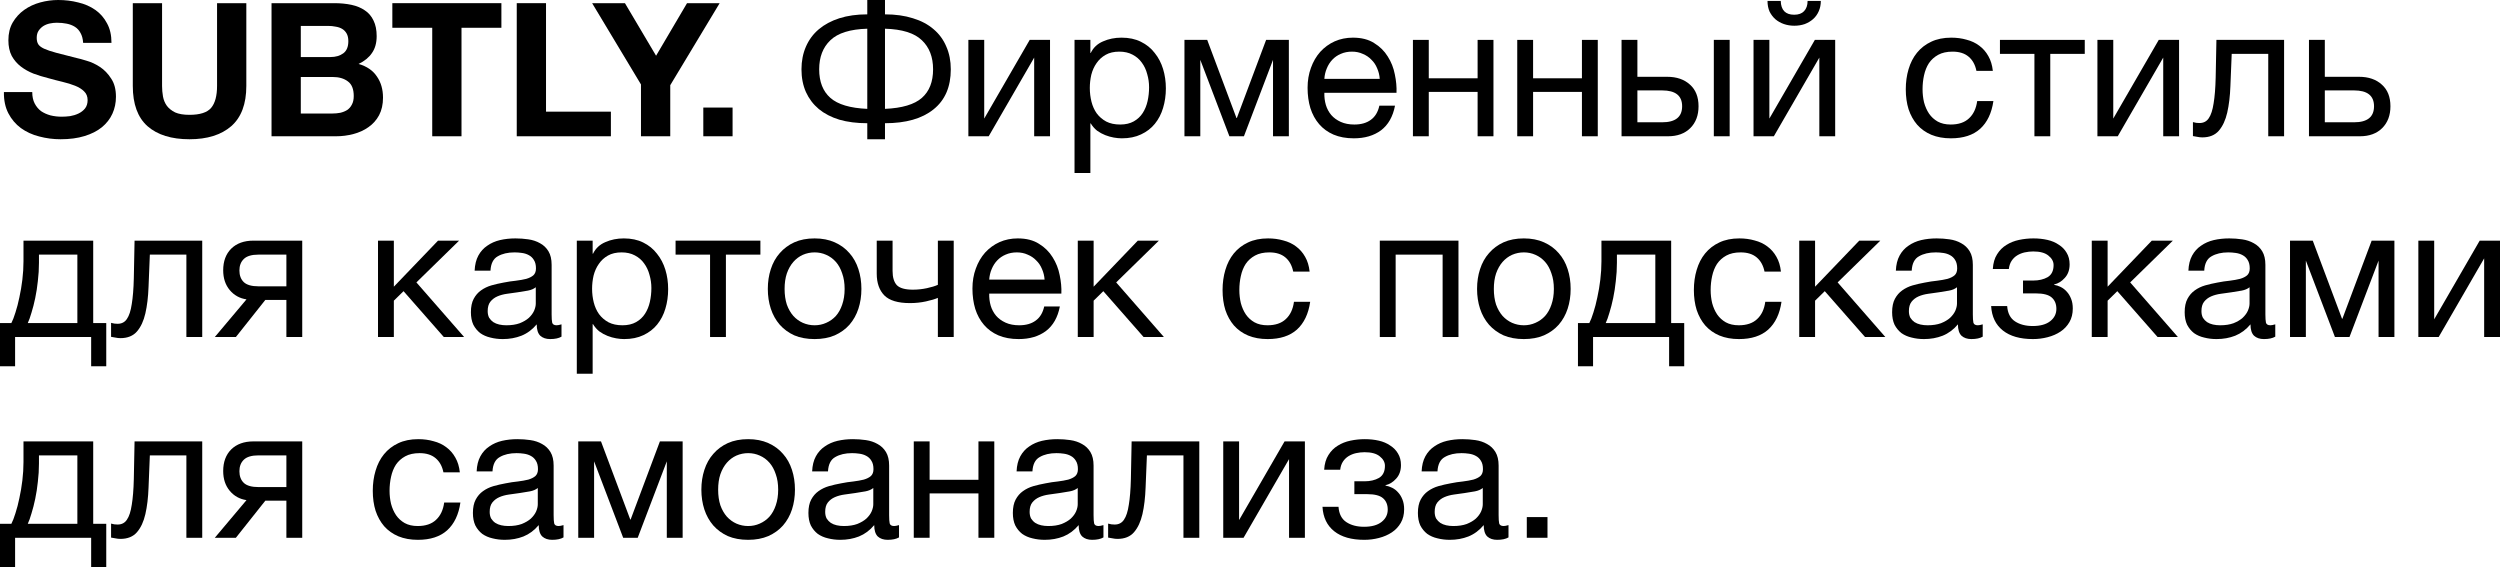 <?xml version="1.0" encoding="UTF-8"?> <svg xmlns="http://www.w3.org/2000/svg" viewBox="0 0 174.344 39.543" fill="none"> <path d="M2.249 6.422C2.249 6.734 2.305 6.998 2.418 7.215C2.531 7.432 2.678 7.609 2.86 7.748C3.051 7.878 3.272 7.978 3.523 8.047C3.774 8.108 4.034 8.138 4.303 8.138C4.485 8.138 4.68 8.125 4.888 8.099C5.096 8.064 5.291 8.004 5.473 7.917C5.655 7.83 5.807 7.713 5.928 7.566C6.049 7.41 6.11 7.215 6.11 6.981C6.11 6.73 6.028 6.526 5.863 6.37C5.707 6.214 5.499 6.084 5.239 5.98C4.979 5.876 4.684 5.785 4.355 5.707C4.026 5.629 3.692 5.542 3.354 5.447C3.007 5.36 2.669 5.256 2.34 5.135C2.011 5.005 1.716 4.84 1.456 4.641C1.196 4.442 0.984 4.195 0.819 3.9C0.663 3.597 0.585 3.233 0.585 2.808C0.585 2.331 0.685 1.92 0.884 1.573C1.092 1.218 1.361 0.923 1.69 0.689C2.019 0.455 2.392 0.282 2.808 0.169C3.224 0.056 3.64 0 4.056 0C4.541 0 5.005 0.056 5.447 0.169C5.898 0.273 6.296 0.446 6.643 0.689C6.99 0.932 7.263 1.244 7.462 1.625C7.67 1.998 7.774 2.453 7.774 2.99H5.798C5.781 2.713 5.72 2.483 5.616 2.301C5.521 2.119 5.391 1.976 5.226 1.872C5.061 1.768 4.871 1.694 4.654 1.651C4.446 1.608 4.216 1.586 3.965 1.586C3.8 1.586 3.636 1.603 3.471 1.638C3.306 1.673 3.155 1.733 3.016 1.82C2.886 1.907 2.778 2.015 2.691 2.145C2.604 2.275 2.561 2.44 2.561 2.639C2.561 2.821 2.596 2.968 2.665 3.081C2.734 3.194 2.869 3.298 3.068 3.393C3.276 3.488 3.558 3.584 3.913 3.679C4.277 3.774 4.749 3.896 5.33 4.043C5.503 4.078 5.742 4.143 6.045 4.238C6.357 4.325 6.665 4.468 6.968 4.667C7.271 4.866 7.531 5.135 7.748 5.473C7.973 5.802 8.086 6.227 8.086 6.747C8.086 7.172 8.004 7.566 7.839 7.93C7.674 8.294 7.427 8.61 7.098 8.879C6.777 9.139 6.374 9.343 5.889 9.49C5.412 9.637 4.858 9.711 4.225 9.711C3.714 9.711 3.215 9.646 2.73 9.516C2.253 9.395 1.829 9.2 1.456 8.931C1.092 8.662 0.802 8.32 0.585 7.904C0.368 7.488 0.264 6.994 0.273 6.422H2.249Z" fill="black"></path> <path d="M17.178 5.993C17.178 7.25 16.827 8.186 16.125 8.801C15.423 9.408 14.453 9.711 13.213 9.711C11.957 9.711 10.982 9.408 10.288 8.801C9.604 8.194 9.261 7.258 9.261 5.993V0.221H11.302V5.993C11.302 6.244 11.324 6.491 11.367 6.734C11.411 6.977 11.502 7.193 11.64 7.384C11.779 7.566 11.97 7.718 12.212 7.839C12.464 7.952 12.797 8.008 13.213 8.008C13.941 8.008 14.444 7.848 14.721 7.527C14.999 7.198 15.137 6.686 15.137 5.993V0.221H17.178V5.993Z" fill="black"></path> <path d="M20.977 3.978H23.044C23.408 3.978 23.707 3.891 23.941 3.718C24.175 3.545 24.292 3.263 24.292 2.873C24.292 2.656 24.253 2.479 24.175 2.34C24.097 2.201 23.993 2.093 23.863 2.015C23.733 1.937 23.581 1.885 23.408 1.859C23.243 1.824 23.07 1.807 22.888 1.807H20.977V3.978ZM18.936 0.221H23.304C23.746 0.221 24.149 0.26 24.513 0.338C24.877 0.416 25.189 0.546 25.449 0.728C25.709 0.901 25.909 1.135 26.047 1.43C26.195 1.725 26.268 2.089 26.268 2.522C26.268 2.99 26.16 3.38 25.943 3.692C25.735 4.004 25.423 4.26 25.007 4.459C25.579 4.624 26.004 4.914 26.281 5.33C26.567 5.737 26.71 6.231 26.71 6.812C26.71 7.28 26.619 7.687 26.437 8.034C26.255 8.372 26.008 8.649 25.696 8.866C25.393 9.083 25.042 9.243 24.643 9.347C24.253 9.451 23.85 9.503 23.434 9.503H18.936V0.221ZM20.977 7.917H23.161C23.36 7.917 23.551 7.9 23.733 7.865C23.915 7.822 24.075 7.757 24.214 7.67C24.353 7.575 24.461 7.449 24.539 7.293C24.626 7.137 24.669 6.938 24.669 6.695C24.669 6.218 24.535 5.88 24.266 5.681C23.997 5.473 23.642 5.369 23.2 5.369H20.977V7.917Z" fill="black"></path> <path d="M30.143 1.937H27.361V0.221H34.966V1.937H32.184V9.503H30.143V1.937Z" fill="black"></path> <path d="M36.037 0.221H38.078V7.787H42.602V9.503H36.037V0.221Z" fill="black"></path> <path d="M44.7 5.889L41.294 0.221H43.582L45.753 3.887L47.912 0.221H50.187L46.742 5.941V9.503H44.7V5.889Z" fill="black"></path> <path d="M49.047 7.501H51.088V9.503H49.047V7.501Z" fill="black"></path> <path d="M60.482 8.593C59.754 8.593 59.104 8.511 58.532 8.346C57.969 8.173 57.492 7.926 57.102 7.605C56.712 7.276 56.413 6.881 56.205 6.422C55.997 5.954 55.893 5.425 55.893 4.836C55.893 4.255 55.997 3.727 56.205 3.25C56.413 2.773 56.712 2.37 57.102 2.041C57.492 1.712 57.969 1.456 58.532 1.274C59.104 1.092 59.754 1.001 60.482 1.001V0H61.717V1.001C62.445 1.001 63.095 1.092 63.667 1.274C64.239 1.447 64.72 1.703 65.11 2.041C65.5 2.37 65.795 2.773 65.994 3.25C66.202 3.718 66.306 4.247 66.306 4.836C66.306 6.058 65.903 6.99 65.097 7.631C64.3 8.272 63.173 8.593 61.717 8.593V9.711H60.482V8.593ZM60.482 2.002C59.286 2.037 58.428 2.305 57.908 2.808C57.388 3.302 57.128 3.978 57.128 4.836C57.128 5.703 57.388 6.366 57.908 6.825C58.428 7.284 59.286 7.54 60.482 7.592V2.002ZM61.717 7.592C62.913 7.54 63.771 7.284 64.291 6.825C64.811 6.366 65.071 5.703 65.071 4.836C65.071 3.978 64.811 3.302 64.291 2.808C63.771 2.305 62.913 2.037 61.717 2.002V7.592Z" fill="black"></path> <path d="M67.532 2.782H68.637V8.268L71.809 2.782H73.226V9.503H72.121V4.017L68.949 9.503H67.532V2.782Z" fill="black"></path> <path d="M74.935 2.782H76.04V3.692H76.066C76.247 3.319 76.534 3.051 76.924 2.886C77.313 2.713 77.743 2.626 78.211 2.626C78.73 2.626 79.181 2.721 79.562 2.912C79.953 3.103 80.273 3.363 80.525 3.692C80.785 4.013 80.979 4.385 81.11 4.81C81.239 5.235 81.305 5.685 81.305 6.162C81.305 6.647 81.239 7.102 81.11 7.527C80.988 7.943 80.798 8.311 80.538 8.632C80.286 8.944 79.966 9.191 79.575 9.373C79.194 9.555 78.748 9.646 78.237 9.646C78.063 9.646 77.877 9.629 77.678 9.594C77.478 9.559 77.279 9.503 77.079 9.425C76.88 9.347 76.69 9.243 76.507 9.113C76.334 8.974 76.187 8.805 76.066 8.606H76.04V12.064H74.935V2.782ZM78.119 8.684C78.492 8.684 78.809 8.61 79.069 8.463C79.329 8.316 79.536 8.121 79.693 7.878C79.848 7.635 79.961 7.358 80.031 7.046C80.1 6.734 80.134 6.413 80.134 6.084C80.134 5.772 80.091 5.469 80.005 5.174C79.927 4.871 79.801 4.602 79.628 4.368C79.463 4.134 79.246 3.948 78.977 3.809C78.717 3.67 78.41 3.601 78.055 3.601C77.682 3.601 77.366 3.675 77.106 3.822C76.846 3.969 76.633 4.164 76.468 4.407C76.304 4.641 76.182 4.91 76.105 5.213C76.035 5.516 76.001 5.824 76.001 6.136C76.001 6.465 76.04 6.786 76.118 7.098C76.195 7.401 76.317 7.67 76.481 7.904C76.655 8.138 76.876 8.329 77.145 8.476C77.413 8.615 77.738 8.684 78.119 8.684Z" fill="black"></path> <path d="M82.601 2.782H84.188L86.228 8.229H86.255L88.296 2.782H89.882V9.503H88.777V4.173L86.749 9.503H85.735L83.706 4.173V9.503H82.601V2.782Z" fill="black"></path> <path d="M94.412 9.646C93.874 9.646 93.402 9.559 92.995 9.386C92.596 9.213 92.263 8.97 91.994 8.658C91.725 8.346 91.521 7.973 91.383 7.54C91.253 7.107 91.188 6.634 91.188 6.123C91.188 5.62 91.266 5.157 91.422 4.732C91.578 4.299 91.794 3.926 92.072 3.614C92.358 3.302 92.691 3.059 93.073 2.886C93.463 2.713 93.887 2.626 94.347 2.626C94.945 2.626 95.439 2.752 95.829 3.003C96.228 3.246 96.544 3.558 96.778 3.939C97.021 4.32 97.185 4.736 97.272 5.187C97.367 5.638 97.406 6.067 97.389 6.474H92.358C92.349 6.769 92.384 7.05 92.462 7.319C92.54 7.579 92.665 7.813 92.839 8.021C93.012 8.22 93.233 8.381 93.502 8.502C93.77 8.623 94.087 8.684 94.451 8.684C94.919 8.684 95.3 8.576 95.595 8.359C95.898 8.142 96.097 7.813 96.193 7.371H97.285C97.137 8.134 96.812 8.706 96.31 9.087C95.807 9.46 95.174 9.646 94.412 9.646ZM96.219 5.499C96.202 5.239 96.141 4.992 96.037 4.758C95.942 4.524 95.807 4.325 95.634 4.16C95.469 3.987 95.27 3.852 95.036 3.757C94.811 3.653 94.559 3.601 94.282 3.601C93.996 3.601 93.736 3.653 93.502 3.757C93.276 3.852 93.081 3.987 92.917 4.16C92.752 4.333 92.622 4.537 92.527 4.771C92.431 4.996 92.375 5.239 92.358 5.499H96.219Z" fill="black"></path> <path d="M98.534 2.782H99.639V5.46H103.045V2.782H104.15V9.503H103.045V6.409H99.639V9.503H98.534V2.782Z" fill="black"></path> <path d="M105.809 2.782H106.914V5.46H110.32V2.782H111.425V9.503H110.32V6.409H106.914V9.503H105.809V2.782Z" fill="black"></path> <path d="M113.083 2.782H114.188V5.356H116.268C116.927 5.356 117.455 5.538 117.854 5.902C118.253 6.257 118.452 6.76 118.452 7.41C118.452 8.043 118.261 8.55 117.88 8.931C117.499 9.312 116.979 9.503 116.32 9.503H113.083V2.782ZM115.917 8.528C116.844 8.528 117.308 8.155 117.308 7.41C117.308 6.673 116.844 6.305 115.917 6.305H114.188V8.528H115.917ZM119.518 2.782H120.623V9.503H119.518V2.782Z" fill="black"></path> <path d="M122.287 2.782H123.392V8.268L126.564 2.782H127.981V9.503H126.876V4.017L123.704 9.503H122.287V2.782ZM125.134 1.794C124.874 1.794 124.632 1.755 124.406 1.677C124.181 1.599 123.981 1.486 123.808 1.339C123.643 1.192 123.509 1.014 123.405 0.806C123.31 0.589 123.262 0.342 123.262 0.065H124.185C124.202 0.706 124.514 1.027 125.121 1.027C125.425 1.027 125.654 0.945 125.81 0.78C125.975 0.607 126.057 0.368 126.057 0.065H126.98C126.98 0.325 126.932 0.563 126.837 0.78C126.742 0.997 126.612 1.179 126.447 1.326C126.283 1.473 126.087 1.59 125.862 1.677C125.637 1.755 125.394 1.794 125.134 1.794Z" fill="black"></path> <path d="M136.051 9.646C135.539 9.646 135.084 9.564 134.686 9.399C134.296 9.234 133.966 9 133.698 8.697C133.438 8.394 133.238 8.034 133.099 7.618C132.97 7.202 132.905 6.738 132.905 6.227C132.905 5.724 132.97 5.256 133.099 4.823C133.23 4.381 133.425 4 133.685 3.679C133.953 3.35 134.283 3.094 134.673 2.912C135.071 2.721 135.539 2.626 136.077 2.626C136.458 2.626 136.813 2.674 137.143 2.769C137.481 2.856 137.775 2.994 138.027 3.185C138.287 3.376 138.499 3.618 138.663 3.913C138.828 4.199 138.932 4.541 138.976 4.94H137.831C137.745 4.515 137.563 4.186 137.285 3.952C137.008 3.718 136.636 3.601 136.167 3.601C135.769 3.601 135.435 3.675 135.167 3.822C134.898 3.969 134.681 4.164 134.517 4.407C134.361 4.65 134.248 4.931 134.178 5.252C134.109 5.564 134.075 5.889 134.075 6.227C134.075 6.539 134.109 6.842 134.178 7.137C134.257 7.432 134.374 7.696 134.53 7.93C134.686 8.155 134.885 8.337 135.128 8.476C135.379 8.615 135.682 8.684 136.038 8.684C136.584 8.684 137.008 8.541 137.312 8.255C137.624 7.969 137.814 7.566 137.884 7.046H139.015C138.893 7.887 138.586 8.532 138.091 8.983C137.598 9.425 136.917 9.646 136.051 9.646Z" fill="black"></path> <path d="M141.876 3.757H139.471V2.782H145.386V3.757H142.981V9.503H141.876V3.757Z" fill="black"></path> <path d="M146.269 2.782H147.374V8.268L150.546 2.782H151.963V9.503H150.858V4.017L147.686 9.503H146.269V2.782Z" fill="black"></path> <path d="M153.58 9.581C153.467 9.581 153.35 9.568 153.229 9.542C153.108 9.525 153.008 9.507 152.93 9.49V8.515C153.017 8.541 153.095 8.558 153.164 8.567C153.242 8.576 153.316 8.58 153.385 8.58C153.671 8.58 153.888 8.467 154.035 8.242C154.191 8.017 154.303 7.67 154.373 7.202C154.451 6.734 154.499 6.136 154.516 5.408C154.533 4.671 154.55 3.796 154.568 2.782H159.287V9.503H158.182V3.757H155.634C155.608 4.546 155.578 5.295 155.543 6.006C155.517 6.708 155.443 7.323 155.322 7.852C155.2 8.381 155.006 8.801 154.737 9.113C154.468 9.425 154.083 9.581 153.58 9.581Z" fill="black"></path> <path d="M161.022 2.782H162.127V5.356H164.519C165.178 5.356 165.706 5.538 166.105 5.902C166.504 6.257 166.703 6.76 166.703 7.41C166.703 8.043 166.512 8.55 166.131 8.931C165.75 9.312 165.23 9.503 164.571 9.503H161.022V2.782ZM164.168 8.528C165.095 8.528 165.559 8.155 165.559 7.41C165.559 6.673 165.095 6.305 164.168 6.305H162.127V8.528H164.168Z" fill="black"></path> <path d="M0 22.528H0.793C0.888 22.346 0.984 22.099 1.079 21.787C1.183 21.466 1.274 21.115 1.352 20.734C1.439 20.344 1.508 19.932 1.56 19.499C1.612 19.066 1.638 18.641 1.638 18.225V16.782H6.5V22.528H7.41V25.544H6.357V23.503H1.053V25.544H0V22.528ZM5.395 22.528V17.757H2.717V18.329C2.717 18.754 2.691 19.178 2.639 19.603C2.596 20.019 2.535 20.413 2.457 20.786C2.379 21.159 2.292 21.497 2.197 21.8C2.11 22.103 2.024 22.346 1.937 22.528H5.395Z" fill="black"></path> <path d="M8.396 23.581C8.284 23.581 8.167 23.568 8.045 23.542C7.924 23.525 7.824 23.507 7.746 23.49V22.515C7.833 22.541 7.911 22.558 7.98 22.567C8.058 22.576 8.132 22.58 8.201 22.58C8.487 22.58 8.704 22.467 8.851 22.242C9.007 22.017 9.12 21.67 9.189 21.202C9.267 20.734 9.315 20.136 9.332 19.408C9.35 18.671 9.367 17.796 9.384 16.782H14.103V23.503H12.998V17.757H10.45C10.424 18.546 10.394 19.295 10.359 20.006C10.333 20.708 10.26 21.323 10.138 21.852C10.017 22.381 9.822 22.801 9.553 23.113C9.285 23.425 8.899 23.581 8.396 23.581Z" fill="black"></path> <path d="M17.19 20.877C16.714 20.808 16.324 20.591 16.02 20.227C15.717 19.863 15.565 19.404 15.565 18.849C15.565 18.216 15.752 17.714 16.124 17.341C16.506 16.968 17.021 16.782 17.671 16.782H21.077V23.503H19.972V20.916H18.503L16.449 23.503H14.98L17.19 20.877ZM19.972 19.967V17.757H18.022C17.554 17.757 17.216 17.857 17.008 18.056C16.8 18.255 16.696 18.524 16.696 18.862C16.696 19.209 16.8 19.482 17.008 19.681C17.216 19.872 17.554 19.967 18.022 19.967H19.972Z" fill="black"></path> <path d="M26.361 16.782H27.466V19.993L30.547 16.782H32.016L29.039 19.694L32.367 23.503H30.95L28.142 20.305L27.466 20.968V23.503H26.361V16.782Z" fill="black"></path> <path d="M35.063 23.646C34.76 23.646 34.474 23.611 34.205 23.542C33.937 23.481 33.698 23.377 33.49 23.23C33.291 23.074 33.131 22.879 33.009 22.645C32.897 22.402 32.84 22.112 32.84 21.774C32.84 21.393 32.905 21.081 33.035 20.838C33.165 20.595 33.334 20.4 33.542 20.253C33.759 20.097 34.002 19.98 34.27 19.902C34.548 19.824 34.829 19.759 35.115 19.707C35.419 19.646 35.705 19.603 35.973 19.577C36.251 19.542 36.493 19.499 36.701 19.447C36.909 19.386 37.074 19.304 37.195 19.2C37.317 19.087 37.377 18.927 37.377 18.719C37.377 18.476 37.33 18.281 37.234 18.134C37.147 17.987 37.031 17.874 36.883 17.796C36.745 17.718 36.584 17.666 36.402 17.64C36.229 17.614 36.055 17.601 35.882 17.601C35.414 17.601 35.024 17.692 34.712 17.874C34.4 18.047 34.231 18.381 34.205 18.875H33.1C33.118 18.459 33.204 18.108 33.36 17.822C33.516 17.536 33.724 17.306 33.984 17.133C34.244 16.951 34.539 16.821 34.868 16.743C35.206 16.665 35.566 16.626 35.947 16.626C36.251 16.626 36.549 16.648 36.844 16.691C37.147 16.734 37.42 16.825 37.663 16.964C37.906 17.094 38.101 17.28 38.248 17.523C38.396 17.766 38.469 18.082 38.469 18.472V21.93C38.469 22.19 38.482 22.381 38.508 22.502C38.543 22.623 38.647 22.684 38.82 22.684C38.898 22.684 39.011 22.662 39.158 22.619V23.477C38.968 23.59 38.703 23.646 38.365 23.646C38.079 23.646 37.85 23.568 37.676 23.412C37.511 23.247 37.429 22.983 37.429 22.619C37.126 22.983 36.771 23.247 36.363 23.412C35.965 23.568 35.531 23.646 35.063 23.646ZM35.31 22.684C35.674 22.684 35.986 22.636 36.246 22.541C36.506 22.437 36.719 22.311 36.883 22.164C37.048 22.008 37.169 21.843 37.247 21.67C37.325 21.488 37.364 21.319 37.364 21.163V20.032C37.225 20.145 37.044 20.223 36.818 20.266C36.593 20.309 36.354 20.348 36.103 20.383C35.86 20.418 35.614 20.452 35.362 20.487C35.111 20.522 34.885 20.582 34.686 20.669C34.487 20.756 34.322 20.881 34.192 21.046C34.071 21.202 34.01 21.419 34.01 21.696C34.01 21.878 34.045 22.034 34.114 22.164C34.192 22.285 34.288 22.385 34.4 22.463C34.522 22.541 34.66 22.597 34.816 22.632C34.972 22.667 35.137 22.684 35.31 22.684Z" fill="black"></path> <path d="M40.225 16.782H41.33V17.692H41.356C41.539 17.319 41.825 17.051 42.215 16.886C42.605 16.713 43.034 16.626 43.502 16.626C44.022 16.626 44.472 16.721 44.854 16.912C45.243 17.103 45.564 17.363 45.815 17.692C46.075 18.013 46.271 18.385 46.401 18.81C46.531 19.235 46.595 19.685 46.595 20.162C46.595 20.647 46.531 21.102 46.401 21.527C46.279 21.943 46.088 22.311 45.829 22.632C45.577 22.944 45.256 23.191 44.867 23.373C44.485 23.555 44.039 23.646 43.527 23.646C43.354 23.646 43.168 23.629 42.968 23.594C42.769 23.559 42.57 23.503 42.371 23.425C42.171 23.347 41.981 23.243 41.799 23.113C41.625 22.974 41.478 22.805 41.356 22.606H41.33V26.064H40.225V16.782ZM43.411 22.684C43.783 22.684 44.099 22.61 44.359 22.463C44.62 22.316 44.828 22.121 44.983 21.878C45.14 21.635 45.252 21.358 45.322 21.046C45.391 20.734 45.426 20.413 45.426 20.084C45.426 19.772 45.382 19.469 45.296 19.174C45.217 18.871 45.092 18.602 44.918 18.368C44.754 18.134 44.537 17.948 44.269 17.809C44.009 17.67 43.701 17.601 43.346 17.601C42.973 17.601 42.657 17.675 42.397 17.822C42.136 17.969 41.924 18.164 41.76 18.407C41.595 18.641 41.474 18.91 41.396 19.213C41.326 19.516 41.291 19.824 41.291 20.136C41.291 20.465 41.33 20.786 41.409 21.098C41.487 21.401 41.608 21.67 41.773 21.904C41.946 22.138 42.167 22.329 42.435 22.476C42.704 22.615 43.029 22.684 43.411 22.684Z" fill="black"></path> <path d="M49.518 17.757H47.113V16.782H53.028V17.757H50.623V23.503H49.518V17.757Z" fill="black"></path> <path d="M56.809 23.646C56.272 23.646 55.799 23.559 55.392 23.386C54.993 23.204 54.656 22.957 54.378 22.645C54.101 22.324 53.893 21.952 53.754 21.527C53.615 21.102 53.546 20.643 53.546 20.149C53.546 19.655 53.615 19.196 53.754 18.771C53.893 18.338 54.101 17.965 54.378 17.653C54.656 17.332 54.993 17.081 55.392 16.899C55.799 16.717 56.272 16.626 56.809 16.626C57.338 16.626 57.806 16.717 58.213 16.899C58.62 17.081 58.963 17.332 59.24 17.653C59.517 17.965 59.725 18.338 59.864 18.771C60.003 19.196 60.072 19.655 60.072 20.149C60.072 20.643 60.003 21.102 59.864 21.527C59.725 21.952 59.517 22.324 59.24 22.645C58.963 22.957 58.62 23.204 58.213 23.386C57.806 23.559 57.338 23.646 56.809 23.646ZM56.809 22.684C57.095 22.684 57.364 22.628 57.615 22.515C57.875 22.402 58.1 22.242 58.291 22.034C58.482 21.817 58.629 21.553 58.733 21.241C58.846 20.92 58.902 20.556 58.902 20.149C58.902 19.742 58.846 19.382 58.733 19.07C58.629 18.749 58.482 18.481 58.291 18.264C58.1 18.047 57.875 17.883 57.615 17.77C57.364 17.657 57.095 17.601 56.809 17.601C56.523 17.601 56.25 17.657 55.99 17.77C55.739 17.883 55.518 18.047 55.327 18.264C55.137 18.481 54.985 18.749 54.872 19.07C54.768 19.382 54.716 19.742 54.716 20.149C54.716 20.556 54.768 20.92 54.872 21.241C54.985 21.553 55.137 21.817 55.327 22.034C55.518 22.242 55.739 22.402 55.99 22.515C56.25 22.628 56.523 22.684 56.809 22.684Z" fill="black"></path> <path d="M65.405 20.773C65.206 20.86 64.928 20.942 64.573 21.02C64.218 21.098 63.845 21.137 63.455 21.137C62.623 21.137 62.029 20.959 61.674 20.604C61.319 20.24 61.141 19.733 61.141 19.083V16.782H62.246V18.901C62.246 19.343 62.346 19.672 62.545 19.889C62.753 20.097 63.126 20.201 63.663 20.201C63.992 20.201 64.317 20.166 64.638 20.097C64.959 20.028 65.214 19.95 65.405 19.863V16.782H66.51V23.503H65.405V20.773Z" fill="black"></path> <path d="M71.04 23.646C70.502 23.646 70.03 23.559 69.623 23.386C69.224 23.213 68.891 22.97 68.622 22.658C68.353 22.346 68.149 21.973 68.011 21.54C67.881 21.107 67.816 20.634 67.816 20.123C67.816 19.62 67.894 19.157 68.05 18.732C68.206 18.299 68.422 17.926 68.7 17.614C68.986 17.302 69.319 17.059 69.701 16.886C70.091 16.713 70.515 16.626 70.975 16.626C71.573 16.626 72.067 16.752 72.457 17.003C72.855 17.246 73.172 17.558 73.406 17.939C73.648 18.32 73.813 18.736 73.9 19.187C73.995 19.638 74.034 20.067 74.017 20.474H68.986C68.977 20.769 69.012 21.05 69.09 21.319C69.168 21.579 69.293 21.813 69.467 22.021C69.64 22.22 69.861 22.381 70.13 22.502C70.398 22.623 70.715 22.684 71.079 22.684C71.547 22.684 71.928 22.576 72.223 22.359C72.526 22.142 72.725 21.813 72.821 21.371H73.913C73.765 22.134 73.44 22.706 72.938 23.087C72.435 23.46 71.802 23.646 71.04 23.646ZM72.847 19.499C72.829 19.239 72.769 18.992 72.665 18.758C72.569 18.524 72.435 18.325 72.262 18.16C72.097 17.987 71.898 17.852 71.664 17.757C71.438 17.653 71.187 17.601 70.91 17.601C70.624 17.601 70.364 17.653 70.13 17.757C69.904 17.852 69.709 17.987 69.545 18.16C69.38 18.333 69.25 18.537 69.155 18.771C69.059 18.996 69.003 19.239 68.986 19.499H72.847Z" fill="black"></path> <path d="M75.162 16.782H76.267V19.993L79.348 16.782H80.817L77.84 19.694L81.168 23.503H79.751L76.943 20.305L76.267 20.968V23.503H75.162V16.782Z" fill="black"></path> <path d="M88.405 23.646C87.894 23.646 87.439 23.564 87.04 23.399C86.65 23.234 86.321 23 86.052 22.697C85.792 22.394 85.593 22.034 85.454 21.618C85.324 21.202 85.259 20.738 85.259 20.227C85.259 19.724 85.324 19.256 85.454 18.823C85.584 18.381 85.779 18 86.039 17.679C86.308 17.35 86.637 17.094 87.027 16.912C87.426 16.721 87.894 16.626 88.431 16.626C88.812 16.626 89.168 16.674 89.497 16.769C89.835 16.856 90.13 16.994 90.381 17.185C90.641 17.376 90.853 17.618 91.018 17.913C91.183 18.199 91.287 18.541 91.33 18.94H90.186C90.1 18.515 89.917 18.186 89.64 17.952C89.363 17.718 88.99 17.601 88.522 17.601C88.124 17.601 87.79 17.675 87.521 17.822C87.252 17.969 87.036 18.164 86.871 18.407C86.715 18.65 86.602 18.931 86.533 19.252C86.464 19.564 86.429 19.889 86.429 20.227C86.429 20.539 86.464 20.842 86.533 21.137C86.611 21.432 86.728 21.696 86.884 21.93C87.04 22.155 87.239 22.337 87.482 22.476C87.733 22.615 88.037 22.684 88.392 22.684C88.938 22.684 89.363 22.541 89.666 22.255C89.978 21.969 90.169 21.566 90.238 21.046H91.369C91.248 21.887 90.94 22.532 90.446 22.983C89.952 23.425 89.272 23.646 88.405 23.646Z" fill="black"></path> <path d="M96.224 16.782H101.71V23.503H100.605V17.757H97.329V23.503H96.224V16.782Z" fill="black"></path> <path d="M106.27 23.646C105.733 23.646 105.26 23.559 104.853 23.386C104.454 23.204 104.116 22.957 103.839 22.645C103.562 22.324 103.354 21.952 103.215 21.527C103.076 21.102 103.007 20.643 103.007 20.149C103.007 19.655 103.076 19.196 103.215 18.771C103.354 18.338 103.562 17.965 103.839 17.653C104.116 17.332 104.454 17.081 104.853 16.899C105.26 16.717 105.733 16.626 106.27 16.626C106.799 16.626 107.267 16.717 107.674 16.899C108.081 17.081 108.424 17.332 108.701 17.653C108.979 17.965 109.186 18.338 109.325 18.771C109.464 19.196 109.533 19.655 109.533 20.149C109.533 20.643 109.464 21.102 109.325 21.527C109.186 21.952 108.979 22.324 108.701 22.645C108.424 22.957 108.081 23.204 107.674 23.386C107.267 23.559 106.799 23.646 106.27 23.646ZM106.27 22.684C106.556 22.684 106.825 22.628 107.076 22.515C107.336 22.402 107.561 22.242 107.752 22.034C107.943 21.817 108.09 21.553 108.194 21.241C108.307 20.92 108.363 20.556 108.363 20.149C108.363 19.742 108.307 19.382 108.194 19.07C108.09 18.749 107.943 18.481 107.752 18.264C107.561 18.047 107.336 17.883 107.076 17.77C106.825 17.657 106.556 17.601 106.27 17.601C105.984 17.601 105.711 17.657 105.451 17.77C105.2 17.883 104.979 18.047 104.788 18.264C104.598 18.481 104.446 18.749 104.333 19.07C104.229 19.382 104.177 19.742 104.177 20.149C104.177 20.556 104.229 20.92 104.333 21.241C104.446 21.553 104.598 21.817 104.788 22.034C104.979 22.242 105.2 22.402 105.451 22.515C105.711 22.628 105.984 22.684 106.27 22.684Z" fill="black"></path> <path d="M110.043 22.528H110.836C110.931 22.346 111.027 22.099 111.122 21.787C111.226 21.466 111.317 21.115 111.395 20.734C111.482 20.344 111.551 19.932 111.603 19.499C111.655 19.066 111.681 18.641 111.681 18.225V16.782H116.543V22.528H117.453V25.544H116.4V23.503H111.096V25.544H110.043V22.528ZM115.438 22.528V17.757H112.76V18.329C112.76 18.754 112.734 19.178 112.682 19.603C112.639 20.019 112.578 20.413 112.5 20.786C112.422 21.159 112.335 21.497 112.24 21.8C112.153 22.103 112.067 22.346 111.98 22.528H115.438Z" fill="black"></path> <path d="M121.273 23.646C120.762 23.646 120.307 23.564 119.908 23.399C119.518 23.234 119.189 23 118.92 22.697C118.66 22.394 118.461 22.034 118.322 21.618C118.192 21.202 118.127 20.738 118.127 20.227C118.127 19.724 118.192 19.256 118.322 18.823C118.452 18.381 118.647 18 118.907 17.679C119.176 17.35 119.505 17.094 119.895 16.912C120.294 16.721 120.762 16.626 121.299 16.626C121.68 16.626 122.036 16.674 122.365 16.769C122.703 16.856 122.998 16.994 123.249 17.185C123.509 17.376 123.722 17.618 123.886 17.913C124.051 18.199 124.155 18.541 124.198 18.94H123.054C122.968 18.515 122.785 18.186 122.508 17.952C122.231 17.718 121.858 17.601 121.39 17.601C120.992 17.601 120.658 17.675 120.389 17.822C120.121 17.969 119.904 18.164 119.739 18.407C119.583 18.65 119.471 18.931 119.401 19.252C119.332 19.564 119.297 19.889 119.297 20.227C119.297 20.539 119.332 20.842 119.401 21.137C119.479 21.432 119.596 21.696 119.752 21.93C119.908 22.155 120.108 22.337 120.35 22.476C120.602 22.615 120.905 22.684 121.26 22.684C121.806 22.684 122.231 22.541 122.534 22.255C122.846 21.969 123.037 21.566 123.106 21.046H124.237C124.116 21.887 123.808 22.532 123.314 22.983C122.82 23.425 122.14 23.646 121.273 23.646Z" fill="black"></path> <path d="M125.474 16.782H126.579V19.993L129.66 16.782H131.129L128.152 19.694L131.48 23.503H130.063L127.255 20.305L126.579 20.968V23.503H125.474V16.782Z" fill="black"></path> <path d="M134.175 23.646C133.872 23.646 133.586 23.611 133.318 23.542C133.049 23.481 132.81 23.377 132.602 23.23C132.403 23.074 132.243 22.879 132.121 22.645C132.009 22.402 131.952 22.112 131.952 21.774C131.952 21.393 132.017 21.081 132.147 20.838C132.277 20.595 132.447 20.4 132.654 20.253C132.871 20.097 133.114 19.98 133.382 19.902C133.66 19.824 133.941 19.759 134.227 19.707C134.531 19.646 134.817 19.603 135.085 19.577C135.363 19.542 135.605 19.499 135.814 19.447C136.021 19.386 136.186 19.304 136.307 19.2C136.429 19.087 136.489 18.927 136.489 18.719C136.489 18.476 136.442 18.281 136.347 18.134C136.26 17.987 136.143 17.874 135.995 17.796C135.857 17.718 135.696 17.666 135.515 17.64C135.341 17.614 135.168 17.601 134.995 17.601C134.526 17.601 134.137 17.692 133.824 17.874C133.512 18.047 133.343 18.381 133.318 18.875H132.213C132.23 18.459 132.316 18.108 132.473 17.822C132.628 17.536 132.836 17.306 133.096 17.133C133.356 16.951 133.651 16.821 133.98 16.743C134.318 16.665 134.678 16.626 135.059 16.626C135.363 16.626 135.662 16.648 135.956 16.691C136.26 16.734 136.533 16.825 136.775 16.964C137.018 17.094 137.213 17.28 137.36 17.523C137.508 17.766 137.581 18.082 137.581 18.472V21.93C137.581 22.19 137.594 22.381 137.62 22.502C137.655 22.623 137.759 22.684 137.932 22.684C138.01 22.684 138.123 22.662 138.27 22.619V23.477C138.08 23.59 137.815 23.646 137.478 23.646C137.192 23.646 136.962 23.568 136.788 23.412C136.624 23.247 136.541 22.983 136.541 22.619C136.238 22.983 135.883 23.247 135.475 23.412C135.077 23.568 134.643 23.646 134.175 23.646ZM134.423 22.684C134.786 22.684 135.098 22.636 135.358 22.541C135.618 22.437 135.831 22.311 135.995 22.164C136.16 22.008 136.281 21.843 136.36 21.67C136.437 21.488 136.476 21.319 136.476 21.163V20.032C136.338 20.145 136.156 20.223 135.93 20.266C135.705 20.309 135.467 20.348 135.215 20.383C134.973 20.418 134.726 20.452 134.474 20.487C134.223 20.522 133.998 20.582 133.798 20.669C133.599 20.756 133.434 20.881 133.305 21.046C133.183 21.202 133.122 21.419 133.122 21.696C133.122 21.878 133.157 22.034 133.226 22.164C133.305 22.285 133.4 22.385 133.512 22.463C133.634 22.541 133.772 22.597 133.928 22.632C134.084 22.667 134.249 22.684 134.423 22.684Z" fill="black"></path> <path d="M141.769 23.646C140.876 23.646 140.179 23.447 139.676 23.048C139.173 22.649 138.9 22.082 138.857 21.345H139.975C140.01 21.839 140.192 22.194 140.521 22.411C140.85 22.628 141.262 22.736 141.756 22.736C142.284 22.736 142.692 22.623 142.978 22.398C143.264 22.173 143.407 21.887 143.407 21.54C143.407 21.202 143.299 20.938 143.082 20.747C142.865 20.556 142.497 20.461 141.977 20.461H141.08V19.564H141.795C142.185 19.564 142.519 19.486 142.796 19.33C143.073 19.165 143.212 18.884 143.212 18.485C143.212 18.234 143.091 18.013 142.848 17.822C142.614 17.631 142.263 17.536 141.795 17.536C141.596 17.536 141.396 17.558 141.197 17.601C141.006 17.644 140.833 17.714 140.677 17.809C140.521 17.904 140.391 18.03 140.287 18.186C140.183 18.342 140.118 18.533 140.092 18.758H138.974C139 18.342 139.1 18 139.273 17.731C139.446 17.454 139.663 17.237 139.923 17.081C140.183 16.916 140.478 16.799 140.807 16.73C141.136 16.661 141.47 16.626 141.808 16.626C142.155 16.626 142.48 16.661 142.783 16.73C143.086 16.799 143.351 16.912 143.576 17.068C143.81 17.215 143.992 17.402 144.122 17.627C144.26 17.852 144.33 18.121 144.33 18.433C144.33 18.823 144.217 19.139 143.992 19.382C143.775 19.625 143.528 19.776 143.251 19.837V19.863C143.407 19.889 143.563 19.941 143.719 20.019C143.875 20.097 144.013 20.205 144.135 20.344C144.256 20.474 144.356 20.639 144.434 20.838C144.512 21.029 144.551 21.254 144.551 21.514C144.551 21.878 144.473 22.194 144.317 22.463C144.161 22.732 143.953 22.953 143.693 23.126C143.433 23.299 143.134 23.429 142.796 23.516C142.467 23.603 142.124 23.646 141.769 23.646Z" fill="black"></path> <path d="M145.875 16.782H146.98V19.993L150.061 16.782H151.53L148.553 19.694L151.881 23.503H150.464L147.656 20.305L146.98 20.968V23.503H145.875V16.782Z" fill="black"></path> <path d="M154.577 23.646C154.273 23.646 153.987 23.611 153.719 23.542C153.45 23.481 153.212 23.377 153.004 23.23C152.805 23.074 152.644 22.879 152.523 22.645C152.41 22.402 152.354 22.112 152.354 21.774C152.354 21.393 152.419 21.081 152.549 20.838C152.679 20.595 152.848 20.4 153.056 20.253C153.272 20.097 153.515 19.98 153.784 19.902C154.061 19.824 154.343 19.759 154.629 19.707C154.932 19.646 155.218 19.603 155.487 19.577C155.764 19.542 156.007 19.499 156.215 19.447C156.423 19.386 156.587 19.304 156.709 19.2C156.83 19.087 156.891 18.927 156.891 18.719C156.891 18.476 156.843 18.281 156.748 18.134C156.661 17.987 156.544 17.874 156.397 17.796C156.258 17.718 156.098 17.666 155.916 17.64C155.742 17.614 155.569 17.601 155.396 17.601C154.928 17.601 154.538 17.692 154.226 17.874C153.914 18.047 153.745 18.381 153.719 18.875H152.614C152.631 18.459 152.718 18.108 152.874 17.822C153.03 17.536 153.238 17.306 153.498 17.133C153.758 16.951 154.052 16.821 154.382 16.743C154.72 16.665 155.08 16.626 155.461 16.626C155.764 16.626 156.063 16.648 156.358 16.691C156.661 16.734 156.934 16.825 157.177 16.964C157.419 17.094 157.614 17.28 157.762 17.523C157.909 17.766 157.983 18.082 157.983 18.472V21.93C157.983 22.19 157.996 22.381 158.022 22.502C158.057 22.623 158.161 22.684 158.334 22.684C158.412 22.684 158.524 22.662 158.672 22.619V23.477C158.481 23.59 158.217 23.646 157.879 23.646C157.593 23.646 157.363 23.568 157.19 23.412C157.025 23.247 156.943 22.983 156.943 22.619C156.639 22.983 156.284 23.247 155.877 23.412C155.478 23.568 155.045 23.646 154.577 23.646ZM154.824 22.684C155.188 22.684 155.5 22.636 155.76 22.541C156.02 22.437 156.232 22.311 156.397 22.164C156.561 22.008 156.683 21.843 156.761 21.67C156.839 21.488 156.878 21.319 156.878 21.163V20.032C156.739 20.145 156.557 20.223 156.332 20.266C156.107 20.309 155.868 20.348 155.617 20.383C155.374 20.418 155.127 20.452 154.876 20.487C154.624 20.522 154.399 20.582 154.2 20.669C154 20.756 153.836 20.881 153.706 21.046C153.584 21.202 153.524 21.419 153.524 21.696C153.524 21.878 153.558 22.034 153.628 22.164C153.706 22.285 153.801 22.385 153.914 22.463C154.035 22.541 154.174 22.597 154.33 22.632C154.486 22.667 154.65 22.684 154.824 22.684Z" fill="black"></path> <path d="M159.7 16.782H161.286L163.327 22.229H163.353L165.394 16.782H166.98V23.503H165.875V18.173L163.847 23.503H162.833L160.805 18.173V23.503H159.7V16.782Z" fill="black"></path> <path d="M168.65 16.782H169.755V22.268L172.928 16.782H174.344V23.503H173.239V18.017L170.067 23.503H168.65V16.782Z" fill="black"></path> <path d="M0 36.528H0.793C0.888 36.346 0.984 36.099 1.079 35.787C1.183 35.466 1.274 35.115 1.352 34.734C1.439 34.344 1.508 33.932 1.56 33.499C1.612 33.066 1.638 32.641 1.638 32.225V30.782H6.5V36.528H7.41V39.544H6.357V37.503H1.053V39.544H0V36.528ZM5.395 36.528V31.757H2.717V32.329C2.717 32.754 2.691 33.178 2.639 33.603C2.596 34.019 2.535 34.413 2.457 34.786C2.379 35.159 2.292 35.497 2.197 35.8C2.11 36.103 2.024 36.346 1.937 36.528H5.395Z" fill="black"></path> <path d="M8.396 37.581C8.284 37.581 8.167 37.568 8.045 37.542C7.924 37.525 7.824 37.507 7.746 37.49V36.515C7.833 36.541 7.911 36.558 7.98 36.567C8.058 36.576 8.132 36.58 8.201 36.58C8.487 36.58 8.704 36.467 8.851 36.242C9.007 36.017 9.12 35.67 9.189 35.202C9.267 34.734 9.315 34.136 9.332 33.408C9.35 32.671 9.367 31.796 9.384 30.782H14.103V37.503H12.998V31.757H10.45C10.424 32.546 10.394 33.295 10.359 34.006C10.333 34.708 10.26 35.323 10.138 35.852C10.017 36.381 9.822 36.801 9.553 37.113C9.285 37.425 8.899 37.581 8.396 37.581Z" fill="black"></path> <path d="M17.19 34.877C16.714 34.808 16.324 34.591 16.02 34.227C15.717 33.863 15.565 33.404 15.565 32.849C15.565 32.216 15.752 31.714 16.124 31.341C16.506 30.968 17.021 30.782 17.671 30.782H21.077V37.503H19.972V34.916H18.503L16.449 37.503H14.98L17.19 34.877ZM19.972 33.967V31.757H18.022C17.554 31.757 17.216 31.857 17.008 32.056C16.8 32.255 16.696 32.524 16.696 32.862C16.696 33.209 16.8 33.482 17.008 33.681C17.216 33.872 17.554 33.967 18.022 33.967H19.972Z" fill="black"></path> <path d="M29.143 37.646C28.632 37.646 28.177 37.564 27.778 37.399C27.388 37.234 27.059 37 26.79 36.697C26.53 36.394 26.331 36.034 26.192 35.618C26.062 35.202 25.997 34.738 25.997 34.227C25.997 33.724 26.062 33.256 26.192 32.823C26.322 32.381 26.517 32 26.777 31.679C27.046 31.35 27.375 31.094 27.765 30.912C28.164 30.721 28.632 30.626 29.169 30.626C29.551 30.626 29.906 30.674 30.235 30.769C30.573 30.856 30.868 30.994 31.119 31.185C31.379 31.376 31.592 31.618 31.756 31.913C31.921 32.199 32.025 32.541 32.068 32.94H30.924C30.838 32.515 30.656 32.186 30.378 31.952C30.101 31.718 29.728 31.601 29.26 31.601C28.862 31.601 28.528 31.675 28.259 31.822C27.991 31.969 27.774 32.164 27.609 32.407C27.453 32.65 27.341 32.931 27.271 33.252C27.202 33.564 27.167 33.889 27.167 34.227C27.167 34.539 27.202 34.842 27.271 35.137C27.349 35.432 27.466 35.696 27.622 35.93C27.778 36.155 27.978 36.337 28.22 36.476C28.472 36.615 28.775 36.684 29.13 36.684C29.676 36.684 30.101 36.541 30.404 36.255C30.716 35.969 30.907 35.566 30.976 35.046H32.107C31.986 35.887 31.678 36.532 31.184 36.983C30.69 37.425 30.01 37.646 29.143 37.646Z" fill="black"></path> <path d="M35.203 37.646C34.899 37.646 34.613 37.611 34.345 37.542C34.076 37.481 33.838 37.377 33.63 37.23C33.431 37.074 33.27 36.879 33.149 36.645C33.036 36.402 32.98 36.112 32.98 35.774C32.98 35.393 33.045 35.081 33.175 34.838C33.305 34.595 33.474 34.4 33.682 34.253C33.898 34.097 34.141 33.98 34.41 33.902C34.687 33.824 34.969 33.759 35.255 33.707C35.558 33.646 35.844 33.603 36.113 33.577C36.39 33.542 36.633 33.499 36.841 33.447C37.049 33.386 37.213 33.304 37.335 33.2C37.456 33.087 37.517 32.927 37.517 32.719C37.517 32.476 37.469 32.281 37.374 32.134C37.287 31.987 37.17 31.874 37.023 31.796C36.884 31.718 36.724 31.666 36.542 31.64C36.368 31.614 36.195 31.601 36.022 31.601C35.554 31.601 35.164 31.692 34.852 31.874C34.54 32.047 34.371 32.381 34.345 32.875H33.24C33.257 32.459 33.344 32.108 33.5 31.822C33.656 31.536 33.864 31.306 34.124 31.133C34.384 30.951 34.678 30.821 35.008 30.743C35.346 30.665 35.706 30.626 36.087 30.626C36.39 30.626 36.689 30.648 36.984 30.691C37.287 30.734 37.56 30.825 37.803 30.964C38.045 31.094 38.24 31.28 38.388 31.523C38.535 31.766 38.609 32.082 38.609 32.472V35.93C38.609 36.19 38.622 36.381 38.648 36.502C38.682 36.623 38.786 36.684 38.96 36.684C39.038 36.684 39.15 36.662 39.298 36.619V37.477C39.107 37.59 38.843 37.646 38.505 37.646C38.219 37.646 37.989 37.568 37.816 37.412C37.651 37.247 37.569 36.983 37.569 36.619C37.265 36.983 36.91 37.247 36.503 37.412C36.104 37.568 35.671 37.646 35.203 37.646ZM35.45 36.684C35.814 36.684 36.126 36.636 36.386 36.541C36.646 36.437 36.858 36.311 37.023 36.164C37.187 36.008 37.309 35.843 37.387 35.67C37.465 35.488 37.504 35.319 37.504 35.163V34.032C37.365 34.145 37.183 34.223 36.958 34.266C36.732 34.309 36.494 34.348 36.243 34.383C36 34.418 35.753 34.452 35.502 34.487C35.25 34.522 35.025 34.582 34.826 34.669C34.626 34.756 34.462 34.881 34.332 35.046C34.21 35.202 34.15 35.419 34.15 35.696C34.15 35.878 34.184 36.034 34.254 36.164C34.332 36.285 34.427 36.385 34.54 36.463C34.661 36.541 34.8 36.597 34.956 36.632C35.112 36.667 35.276 36.684 35.45 36.684Z" fill="black"></path> <path d="M40.326 30.782H41.912L43.953 36.229H43.979L46.02 30.782H47.606V37.503H46.501V32.173L44.473 37.503H43.459L41.431 32.173V37.503H40.326V30.782Z" fill="black"></path> <path d="M52.175 37.646C51.638 37.646 51.166 37.559 50.759 37.386C50.36 37.204 50.022 36.957 49.744 36.645C49.467 36.324 49.259 35.952 49.12 35.527C48.982 35.102 48.912 34.643 48.912 34.149C48.912 33.655 48.982 33.196 49.12 32.771C49.259 32.338 49.467 31.965 49.744 31.653C50.022 31.332 50.36 31.081 50.759 30.899C51.166 30.717 51.638 30.626 52.175 30.626C52.704 30.626 53.172 30.717 53.579 30.899C53.987 31.081 54.329 31.332 54.606 31.653C54.884 31.965 55.092 32.338 55.231 32.771C55.369 33.196 55.438 33.655 55.438 34.149C55.438 34.643 55.369 35.102 55.231 35.527C55.092 35.952 54.884 36.324 54.606 36.645C54.329 36.957 53.987 37.204 53.579 37.386C53.172 37.559 52.704 37.646 52.175 37.646ZM52.175 36.684C52.461 36.684 52.73 36.628 52.982 36.515C53.241 36.402 53.467 36.242 53.657 36.034C53.848 35.817 53.995 35.553 54.1 35.241C54.212 34.92 54.268 34.556 54.268 34.149C54.268 33.742 54.212 33.382 54.1 33.07C53.995 32.749 53.848 32.481 53.657 32.264C53.467 32.047 53.241 31.883 52.982 31.77C52.73 31.657 52.461 31.601 52.175 31.601C51.889 31.601 51.616 31.657 51.356 31.77C51.105 31.883 50.884 32.047 50.693 32.264C50.503 32.481 50.351 32.749 50.238 33.07C50.134 33.382 50.082 33.742 50.082 34.149C50.082 34.556 50.134 34.92 50.238 35.241C50.351 35.553 50.503 35.817 50.693 36.034C50.884 36.242 51.105 36.402 51.356 36.515C51.616 36.628 51.889 36.684 52.175 36.684Z" fill="black"></path> <path d="M58.6 37.646C58.297 37.646 58.011 37.611 57.742 37.542C57.473 37.481 57.235 37.377 57.027 37.23C56.828 37.074 56.667 36.879 56.546 36.645C56.434 36.402 56.377 36.112 56.377 35.774C56.377 35.393 56.442 35.081 56.572 34.838C56.702 34.595 56.871 34.4 57.079 34.253C57.296 34.097 57.539 33.98 57.807 33.902C58.085 33.824 58.366 33.759 58.652 33.707C58.956 33.646 59.242 33.603 59.51 33.577C59.788 33.542 60.03 33.499 60.238 33.447C60.446 33.386 60.611 33.304 60.732 33.2C60.853 33.087 60.914 32.927 60.914 32.719C60.914 32.476 60.867 32.281 60.771 32.134C60.685 31.987 60.567 31.874 60.42 31.796C60.281 31.718 60.121 31.666 59.939 31.64C59.766 31.614 59.593 31.601 59.419 31.601C58.951 31.601 58.561 31.692 58.249 31.874C57.937 32.047 57.768 32.381 57.742 32.875H56.637C56.654 32.459 56.741 32.108 56.897 31.822C57.053 31.536 57.261 31.306 57.521 31.133C57.781 30.951 58.076 30.821 58.405 30.743C58.743 30.665 59.103 30.626 59.484 30.626C59.788 30.626 60.087 30.648 60.381 30.691C60.685 30.734 60.958 30.825 61.2 30.964C61.443 31.094 61.638 31.28 61.785 31.523C61.932 31.766 62.006 32.082 62.006 32.472V35.93C62.006 36.19 62.019 36.381 62.045 36.502C62.08 36.623 62.184 36.684 62.357 36.684C62.435 36.684 62.548 36.662 62.695 36.619V37.477C62.504 37.59 62.24 37.646 61.902 37.646C61.616 37.646 61.386 37.568 61.213 37.412C61.049 37.247 60.966 36.983 60.966 36.619C60.663 36.983 60.307 37.247 59.9 37.412C59.502 37.568 59.068 37.646 58.6 37.646ZM58.847 36.684C59.211 36.684 59.523 36.636 59.783 36.541C60.043 36.437 60.255 36.311 60.42 36.164C60.585 36.008 60.706 35.843 60.784 35.67C60.862 35.488 60.901 35.319 60.901 35.163V34.032C60.763 34.145 60.58 34.223 60.355 34.266C60.13 34.309 59.892 34.348 59.64 34.383C59.398 34.418 59.15 34.452 58.899 34.487C58.648 34.522 58.423 34.582 58.223 34.669C58.024 34.756 57.859 34.881 57.729 35.046C57.608 35.202 57.547 35.419 57.547 35.696C57.547 35.878 57.582 36.034 57.651 36.164C57.729 36.285 57.825 36.385 57.937 36.463C58.058 36.541 58.197 36.597 58.353 36.632C58.509 36.667 58.674 36.684 58.847 36.684Z" fill="black"></path> <path d="M63.724 30.782H64.829V33.46H68.235V30.782H69.34V37.503H68.235V34.409H64.829V37.503H63.724V30.782Z" fill="black"></path> <path d="M72.857 37.646C72.554 37.646 72.268 37.611 71.999 37.542C71.73 37.481 71.492 37.377 71.284 37.23C71.085 37.074 70.924 36.879 70.803 36.645C70.69 36.402 70.634 36.112 70.634 35.774C70.634 35.393 70.699 35.081 70.829 34.838C70.959 34.595 71.128 34.4 71.336 34.253C71.553 34.097 71.795 33.98 72.064 33.902C72.341 33.824 72.623 33.759 72.909 33.707C73.212 33.646 73.498 33.603 73.767 33.577C74.044 33.542 74.287 33.499 74.495 33.447C74.703 33.386 74.868 33.304 74.989 33.2C75.11 33.087 75.171 32.927 75.171 32.719C75.171 32.476 75.123 32.281 75.028 32.134C74.941 31.987 74.824 31.874 74.677 31.796C74.538 31.718 74.378 31.666 74.196 31.64C74.023 31.614 73.849 31.601 73.676 31.601C73.208 31.601 72.818 31.692 72.506 31.874C72.194 32.047 72.025 32.381 71.999 32.875H70.894C70.911 32.459 70.998 32.108 71.154 31.822C71.31 31.536 71.518 31.306 71.778 31.133C72.038 30.951 72.333 30.821 72.662 30.743C73 30.665 73.36 30.626 73.741 30.626C74.044 30.626 74.343 30.648 74.638 30.691C74.941 30.734 75.214 30.825 75.457 30.964C75.7 31.094 75.895 31.28 76.042 31.523C76.189 31.766 76.263 32.082 76.263 32.472V35.93C76.263 36.19 76.276 36.381 76.302 36.502C76.337 36.623 76.441 36.684 76.614 36.684C76.692 36.684 76.805 36.662 76.952 36.619V37.477C76.761 37.59 76.497 37.646 76.159 37.646C75.873 37.646 75.643 37.568 75.47 37.412C75.306 37.247 75.223 36.983 75.223 36.619C74.92 36.983 74.564 37.247 74.157 37.412C73.758 37.568 73.325 37.646 72.857 37.646ZM73.104 36.684C73.468 36.684 73.78 36.636 74.04 36.541C74.3 36.437 74.512 36.311 74.677 36.164C74.842 36.008 74.963 35.843 75.041 35.67C75.119 35.488 75.158 35.319 75.158 35.163V34.032C75.02 34.145 74.837 34.223 74.612 34.266C74.387 34.309 74.148 34.348 73.897 34.383C73.654 34.418 73.407 34.452 73.156 34.487C72.905 34.522 72.679 34.582 72.48 34.669C72.281 34.756 72.116 34.881 71.986 35.046C71.865 35.202 71.804 35.419 71.804 35.696C71.804 35.878 71.839 36.034 71.908 36.164C71.986 36.285 72.081 36.385 72.194 36.463C72.315 36.541 72.454 36.597 72.61 36.632C72.766 36.667 72.931 36.684 73.104 36.684Z" fill="black"></path> <path d="M77.928 37.581C77.816 37.581 77.699 37.568 77.577 37.542C77.456 37.525 77.356 37.507 77.278 37.49V36.515C77.365 36.541 77.443 36.558 77.513 36.567C77.59 36.576 77.664 36.58 77.734 36.58C78.02 36.58 78.236 36.467 78.384 36.242C78.54 36.017 78.652 35.67 78.721 35.202C78.799 34.734 78.847 34.136 78.865 33.408C78.882 32.671 78.899 31.796 78.917 30.782H83.636V37.503H82.531V31.757H79.983C79.957 32.546 79.926 33.295 79.891 34.006C79.865 34.708 79.792 35.323 79.671 35.852C79.549 36.381 79.354 36.801 79.086 37.113C78.817 37.425 78.431 37.581 77.928 37.581Z" fill="black"></path> <path d="M85.306 30.782H86.411V36.268L89.583 30.782H91V37.503H89.895V32.017L86.723 37.503H85.306V30.782Z" fill="black"></path> <path d="M95.139 37.646C94.246 37.646 93.549 37.447 93.046 37.048C92.543 36.649 92.27 36.082 92.227 35.345H93.345C93.38 35.839 93.562 36.194 93.891 36.411C94.22 36.628 94.632 36.736 95.126 36.736C95.655 36.736 96.062 36.623 96.348 36.398C96.634 36.173 96.777 35.887 96.777 35.54C96.777 35.202 96.669 34.938 96.452 34.747C96.235 34.556 95.867 34.461 95.347 34.461H94.45V33.564H95.165C95.555 33.564 95.889 33.486 96.166 33.33C96.443 33.165 96.582 32.884 96.582 32.485C96.582 32.234 96.461 32.013 96.218 31.822C95.984 31.631 95.633 31.536 95.165 31.536C94.966 31.536 94.766 31.558 94.567 31.601C94.376 31.644 94.203 31.714 94.047 31.809C93.891 31.904 93.761 32.03 93.657 32.186C93.553 32.342 93.488 32.533 93.462 32.758H92.344C92.37 32.342 92.47 32 92.643 31.731C92.816 31.454 93.033 31.237 93.293 31.081C93.553 30.916 93.848 30.799 94.177 30.73C94.506 30.661 94.84 30.626 95.178 30.626C95.525 30.626 95.85 30.661 96.153 30.73C96.456 30.799 96.721 30.912 96.946 31.068C97.18 31.215 97.362 31.402 97.492 31.627C97.631 31.852 97.7 32.121 97.7 32.433C97.7 32.823 97.587 33.139 97.362 33.382C97.145 33.625 96.898 33.776 96.621 33.837V33.863C96.777 33.889 96.933 33.941 97.089 34.019C97.245 34.097 97.384 34.205 97.505 34.344C97.626 34.474 97.726 34.639 97.804 34.838C97.882 35.029 97.921 35.254 97.921 35.514C97.921 35.878 97.843 36.194 97.687 36.463C97.531 36.732 97.323 36.953 97.063 37.126C96.803 37.299 96.504 37.429 96.166 37.516C95.837 37.603 95.494 37.646 95.139 37.646Z" fill="black"></path> <path d="M101.104 37.646C100.801 37.646 100.515 37.611 100.246 37.542C99.977 37.481 99.739 37.377 99.531 37.23C99.332 37.074 99.171 36.879 99.05 36.645C98.938 36.402 98.881 36.112 98.881 35.774C98.881 35.393 98.946 35.081 99.076 34.838C99.206 34.595 99.375 34.4 99.583 34.253C99.8 34.097 100.043 33.98 100.311 33.902C100.589 33.824 100.87 33.759 101.156 33.707C101.46 33.646 101.746 33.603 102.014 33.577C102.292 33.542 102.534 33.499 102.742 33.447C102.95 33.386 103.115 33.304 103.236 33.2C103.357 33.087 103.418 32.927 103.418 32.719C103.418 32.476 103.371 32.281 103.275 32.134C103.189 31.987 103.071 31.874 102.924 31.796C102.785 31.718 102.625 31.666 102.443 31.64C102.27 31.614 102.096 31.601 101.923 31.601C101.455 31.601 101.065 31.692 100.753 31.874C100.441 32.047 100.272 32.381 100.246 32.875H99.141C99.158 32.459 99.245 32.108 99.401 31.822C99.557 31.536 99.765 31.306 100.025 31.133C100.285 30.951 100.58 30.821 100.909 30.743C101.247 30.665 101.607 30.626 101.988 30.626C102.292 30.626 102.591 30.648 102.885 30.691C103.189 30.734 103.462 30.825 103.704 30.964C103.947 31.094 104.142 31.28 104.289 31.523C104.436 31.766 104.51 32.082 104.51 32.472V35.93C104.51 36.19 104.523 36.381 104.549 36.502C104.584 36.623 104.688 36.684 104.861 36.684C104.939 36.684 105.052 36.662 105.199 36.619V37.477C105.008 37.59 104.744 37.646 104.406 37.646C104.12 37.646 103.89 37.568 103.717 37.412C103.552 37.247 103.47 36.983 103.47 36.619C103.167 36.983 102.812 37.247 102.404 37.412C102.006 37.568 101.572 37.646 101.104 37.646ZM101.351 36.684C101.715 36.684 102.027 36.636 102.287 36.541C102.547 36.437 102.759 36.311 102.924 36.164C103.089 36.008 103.21 35.843 103.288 35.67C103.366 35.488 103.405 35.319 103.405 35.163V34.032C103.266 34.145 103.084 34.223 102.859 34.266C102.634 34.309 102.395 34.348 102.144 34.383C101.901 34.418 101.654 34.452 101.403 34.487C101.152 34.522 100.927 34.582 100.727 34.669C100.528 34.756 100.363 34.881 100.233 35.046C100.112 35.202 100.051 35.419 100.051 35.696C100.051 35.878 100.086 36.034 100.155 36.164C100.233 36.285 100.329 36.385 100.441 36.463C100.562 36.541 100.701 36.597 100.857 36.632C101.013 36.667 101.178 36.684 101.351 36.684Z" fill="black"></path> <path d="M106.475 36.06H107.918V37.503H106.475V36.06Z" fill="black"></path> </svg> 